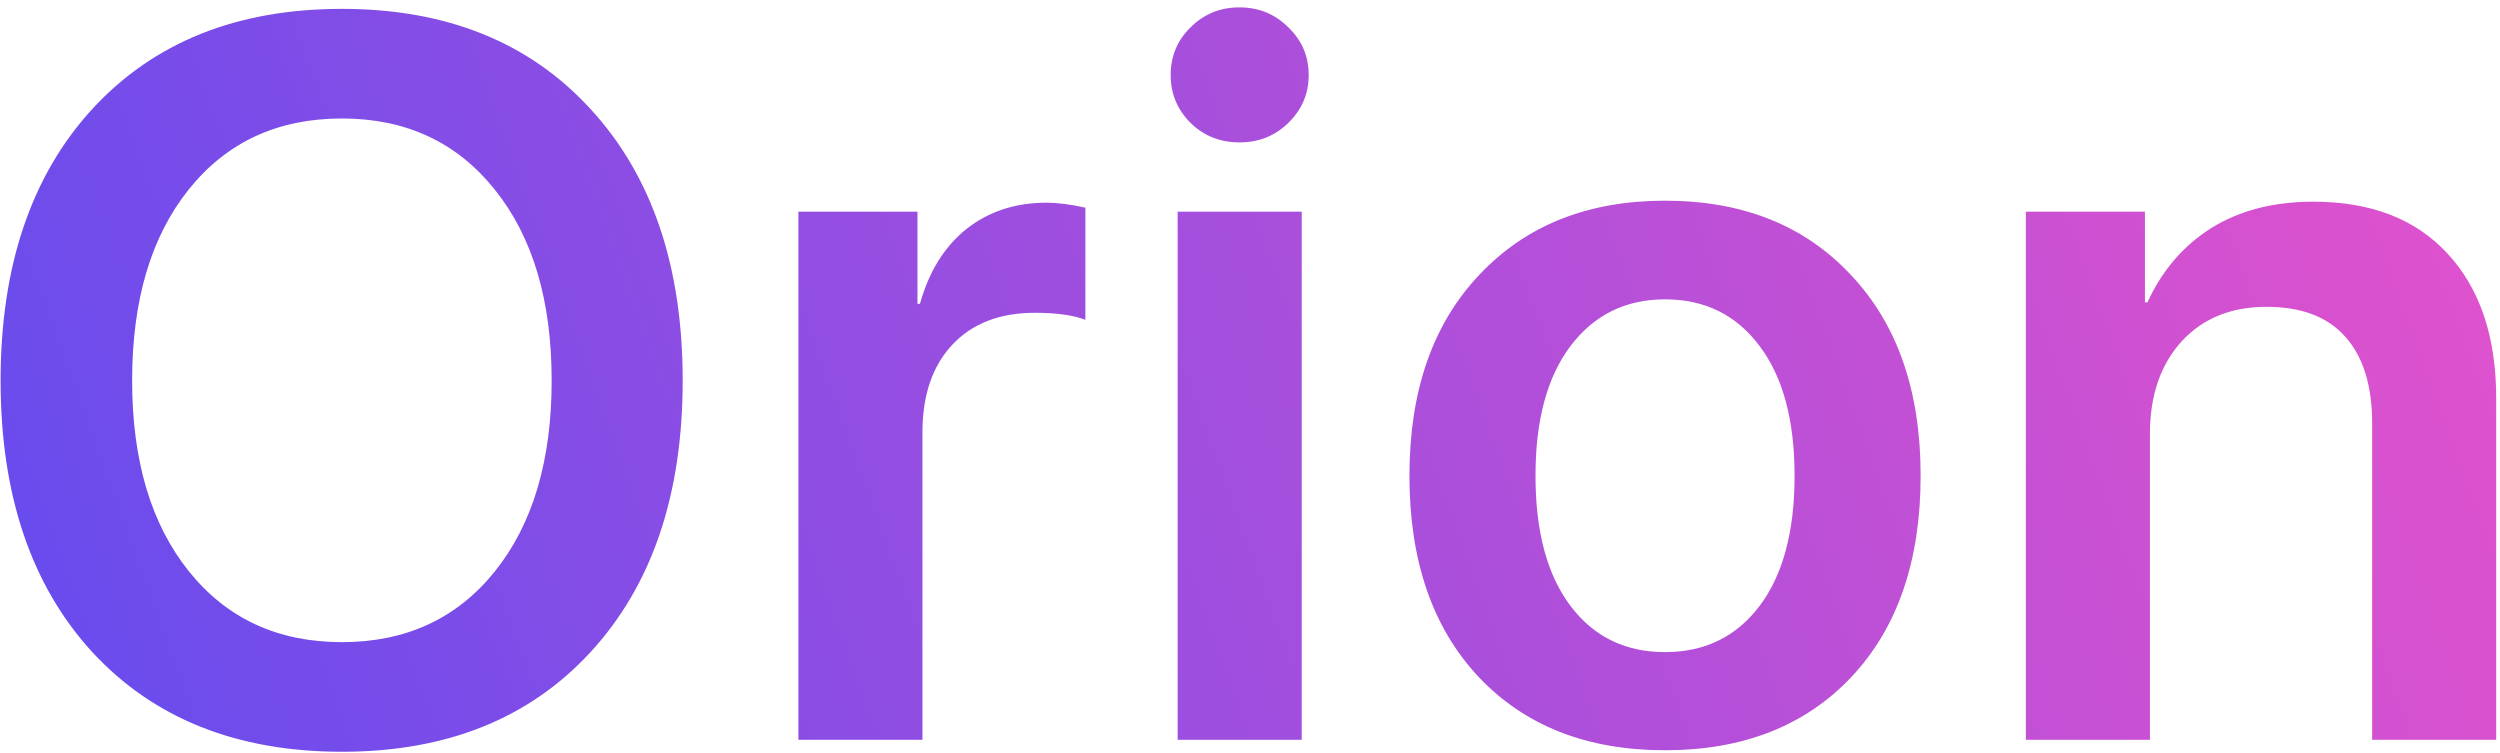<?xml version="1.0" encoding="UTF-8"?> <svg xmlns="http://www.w3.org/2000/svg" width="196" height="59" viewBox="0 0 196 59" fill="none"> <path d="M26.805 0.695C35.008 0.695 41.505 3.312 46.297 8.547C51.115 13.781 53.523 20.878 53.523 29.836C53.523 38.794 51.115 45.891 46.297 51.125C41.505 56.333 35.008 58.938 26.805 58.938C18.576 58.938 12.052 56.333 7.234 51.125C2.443 45.891 0.047 38.794 0.047 29.836C0.047 20.878 2.443 13.781 7.234 8.547C12.052 3.312 18.576 0.695 26.805 0.695ZM38.797 14.875C35.828 11.151 31.831 9.289 26.805 9.289C21.779 9.289 17.781 11.138 14.812 14.836C11.844 18.534 10.359 23.534 10.359 29.836C10.359 36.112 11.844 41.099 14.812 44.797C17.781 48.495 21.779 50.344 26.805 50.344C31.831 50.344 35.828 48.495 38.797 44.797C41.766 41.099 43.25 36.112 43.25 29.836C43.25 23.56 41.766 18.573 38.797 14.875ZM62.594 58V16.594H71.93V23.82H72.125C72.828 21.294 74.039 19.341 75.758 17.961C77.503 16.581 79.599 15.891 82.047 15.891C82.906 15.891 83.922 16.021 85.094 16.281V25.07C84.13 24.706 82.815 24.523 81.148 24.523C78.388 24.523 76.227 25.357 74.664 27.023C73.102 28.69 72.32 30.982 72.32 33.898V58H62.594ZM92.328 58V16.594H102.055V58H92.328ZM101 9.641C99.958 10.656 98.682 11.164 97.172 11.164C95.662 11.164 94.385 10.656 93.344 9.641C92.302 8.599 91.781 7.349 91.781 5.891C91.781 4.406 92.302 3.156 93.344 2.141C94.385 1.099 95.662 0.578 97.172 0.578C98.682 0.578 99.958 1.099 101 2.141C102.068 3.156 102.602 4.406 102.602 5.891C102.602 7.349 102.068 8.599 101 9.641ZM145.148 53.078C141.529 56.906 136.659 58.82 130.539 58.82C124.419 58.82 119.549 56.906 115.93 53.078C112.31 49.224 110.5 43.964 110.5 37.297C110.5 30.656 112.323 25.409 115.969 21.555C119.615 17.674 124.471 15.734 130.539 15.734C136.633 15.734 141.49 17.674 145.109 21.555C148.755 25.409 150.578 30.656 150.578 37.297C150.578 43.964 148.768 49.224 145.148 53.078ZM123.117 47.492C124.94 49.914 127.414 51.125 130.539 51.125C133.664 51.125 136.138 49.914 137.961 47.492C139.784 45.07 140.695 41.672 140.695 37.297C140.695 32.948 139.784 29.562 137.961 27.141C136.138 24.693 133.664 23.469 130.539 23.469C127.44 23.469 124.966 24.693 123.117 27.141C121.294 29.562 120.383 32.948 120.383 37.297C120.383 41.672 121.294 45.07 123.117 47.492ZM158.828 58V16.594H168.164V23.703H168.359C169.505 21.203 171.172 19.263 173.359 17.883C175.573 16.503 178.242 15.812 181.367 15.812C185.898 15.812 189.414 17.18 191.914 19.914C194.44 22.648 195.703 26.424 195.703 31.242V58H185.977V33.195C185.977 30.227 185.273 27.961 183.867 26.398C182.487 24.836 180.43 24.055 177.695 24.055C174.909 24.055 172.682 24.966 171.016 26.789C169.375 28.612 168.555 31.021 168.555 34.016V58H158.828Z" fill="url(#paint0_linear_482_316)"></path> <defs> <linearGradient id="paint0_linear_482_316" x1="219.031" y1="-36.587" x2="-96.462" y2="77.552" gradientUnits="userSpaceOnUse"> <stop stop-color="#F953C6"></stop> <stop offset="1" stop-color="#2948FF"></stop> </linearGradient> </defs> </svg> 